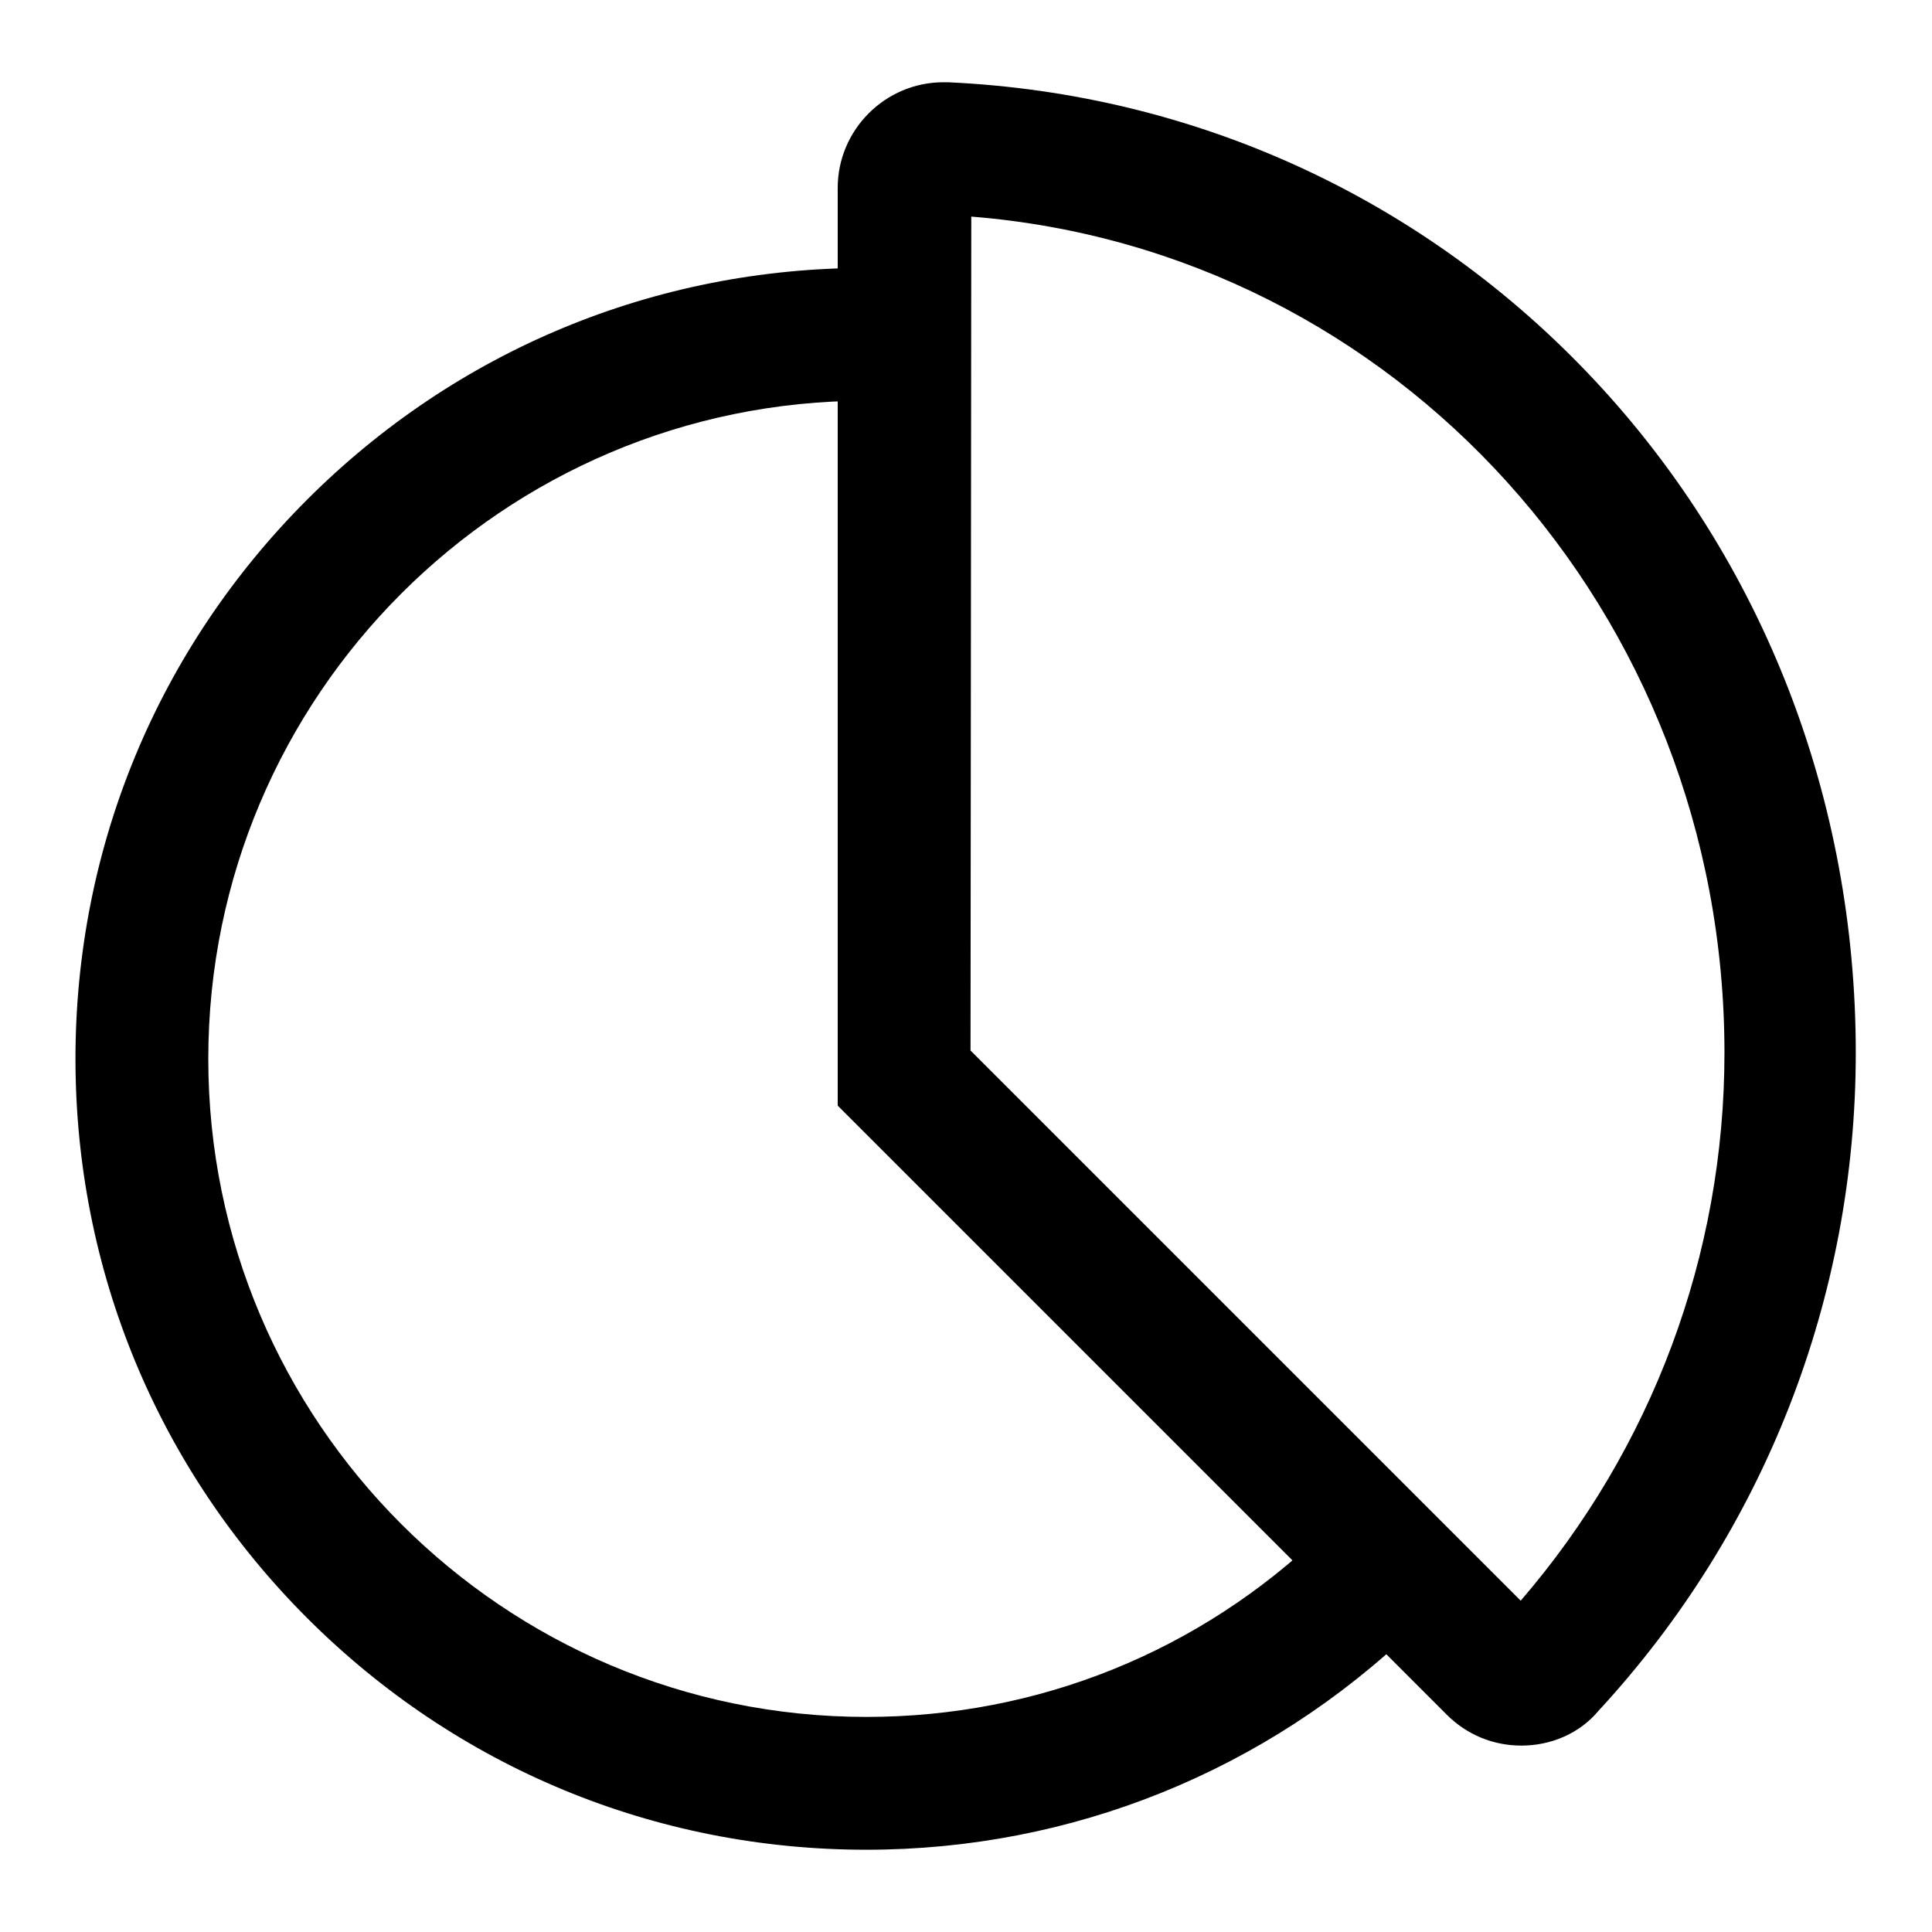 <?xml version="1.0" encoding="utf-8"?>
<!-- Svg Vector Icons : http://www.onlinewebfonts.com/icon -->
<!DOCTYPE svg PUBLIC "-//W3C//DTD SVG 1.1//EN" "http://www.w3.org/Graphics/SVG/1.1/DTD/svg11.dtd">
<svg version="1.1" xmlns="http://www.w3.org/2000/svg" xmlns:xlink="http://www.w3.org/1999/xlink" x="0px" y="0px" viewBox="0 0 256 256" enable-background="new 0 0 256 256" xml:space="preserve">
<g><g><path fill="#000000" d="M114.8,245.1c-28,0-54.3-10.9-74.1-30.7C20.9,194.6,10,168.3,10,140.3c0-28,10.9-54.3,30.7-74.1c19.8-19.8,46.1-30.7,74.1-30.7v17.6c-48.1,0-87.2,39.1-87.2,87.2c0,48.1,39.1,87.2,87.2,87.2c22.7,0,44.1-8.6,60.5-24.4l12.2,12.6C167.8,234.7,142,245.1,114.8,245.1z"/><path fill="#000000" d="M201.6,231.3c-3.7,0-7.2-1.4-9.9-4.1L111,146.5l0-121.6c0-7.7,6.3-14,14-14c0.2,0,0.4,0,0.6,0c33,1.5,63.4,15.6,85.8,39.6c22.3,23.9,34.5,55.5,34.5,89c0,32.4-12.1,63.4-34.1,87.2C209.3,229.7,205.5,231.3,201.6,231.3z M128.6,139.2l72.9,72.9c17.4-20.2,27-45.8,27-72.6c0-58.4-43.5-106.3-99.8-110.8L128.6,139.2z"/></g></g>
</svg>